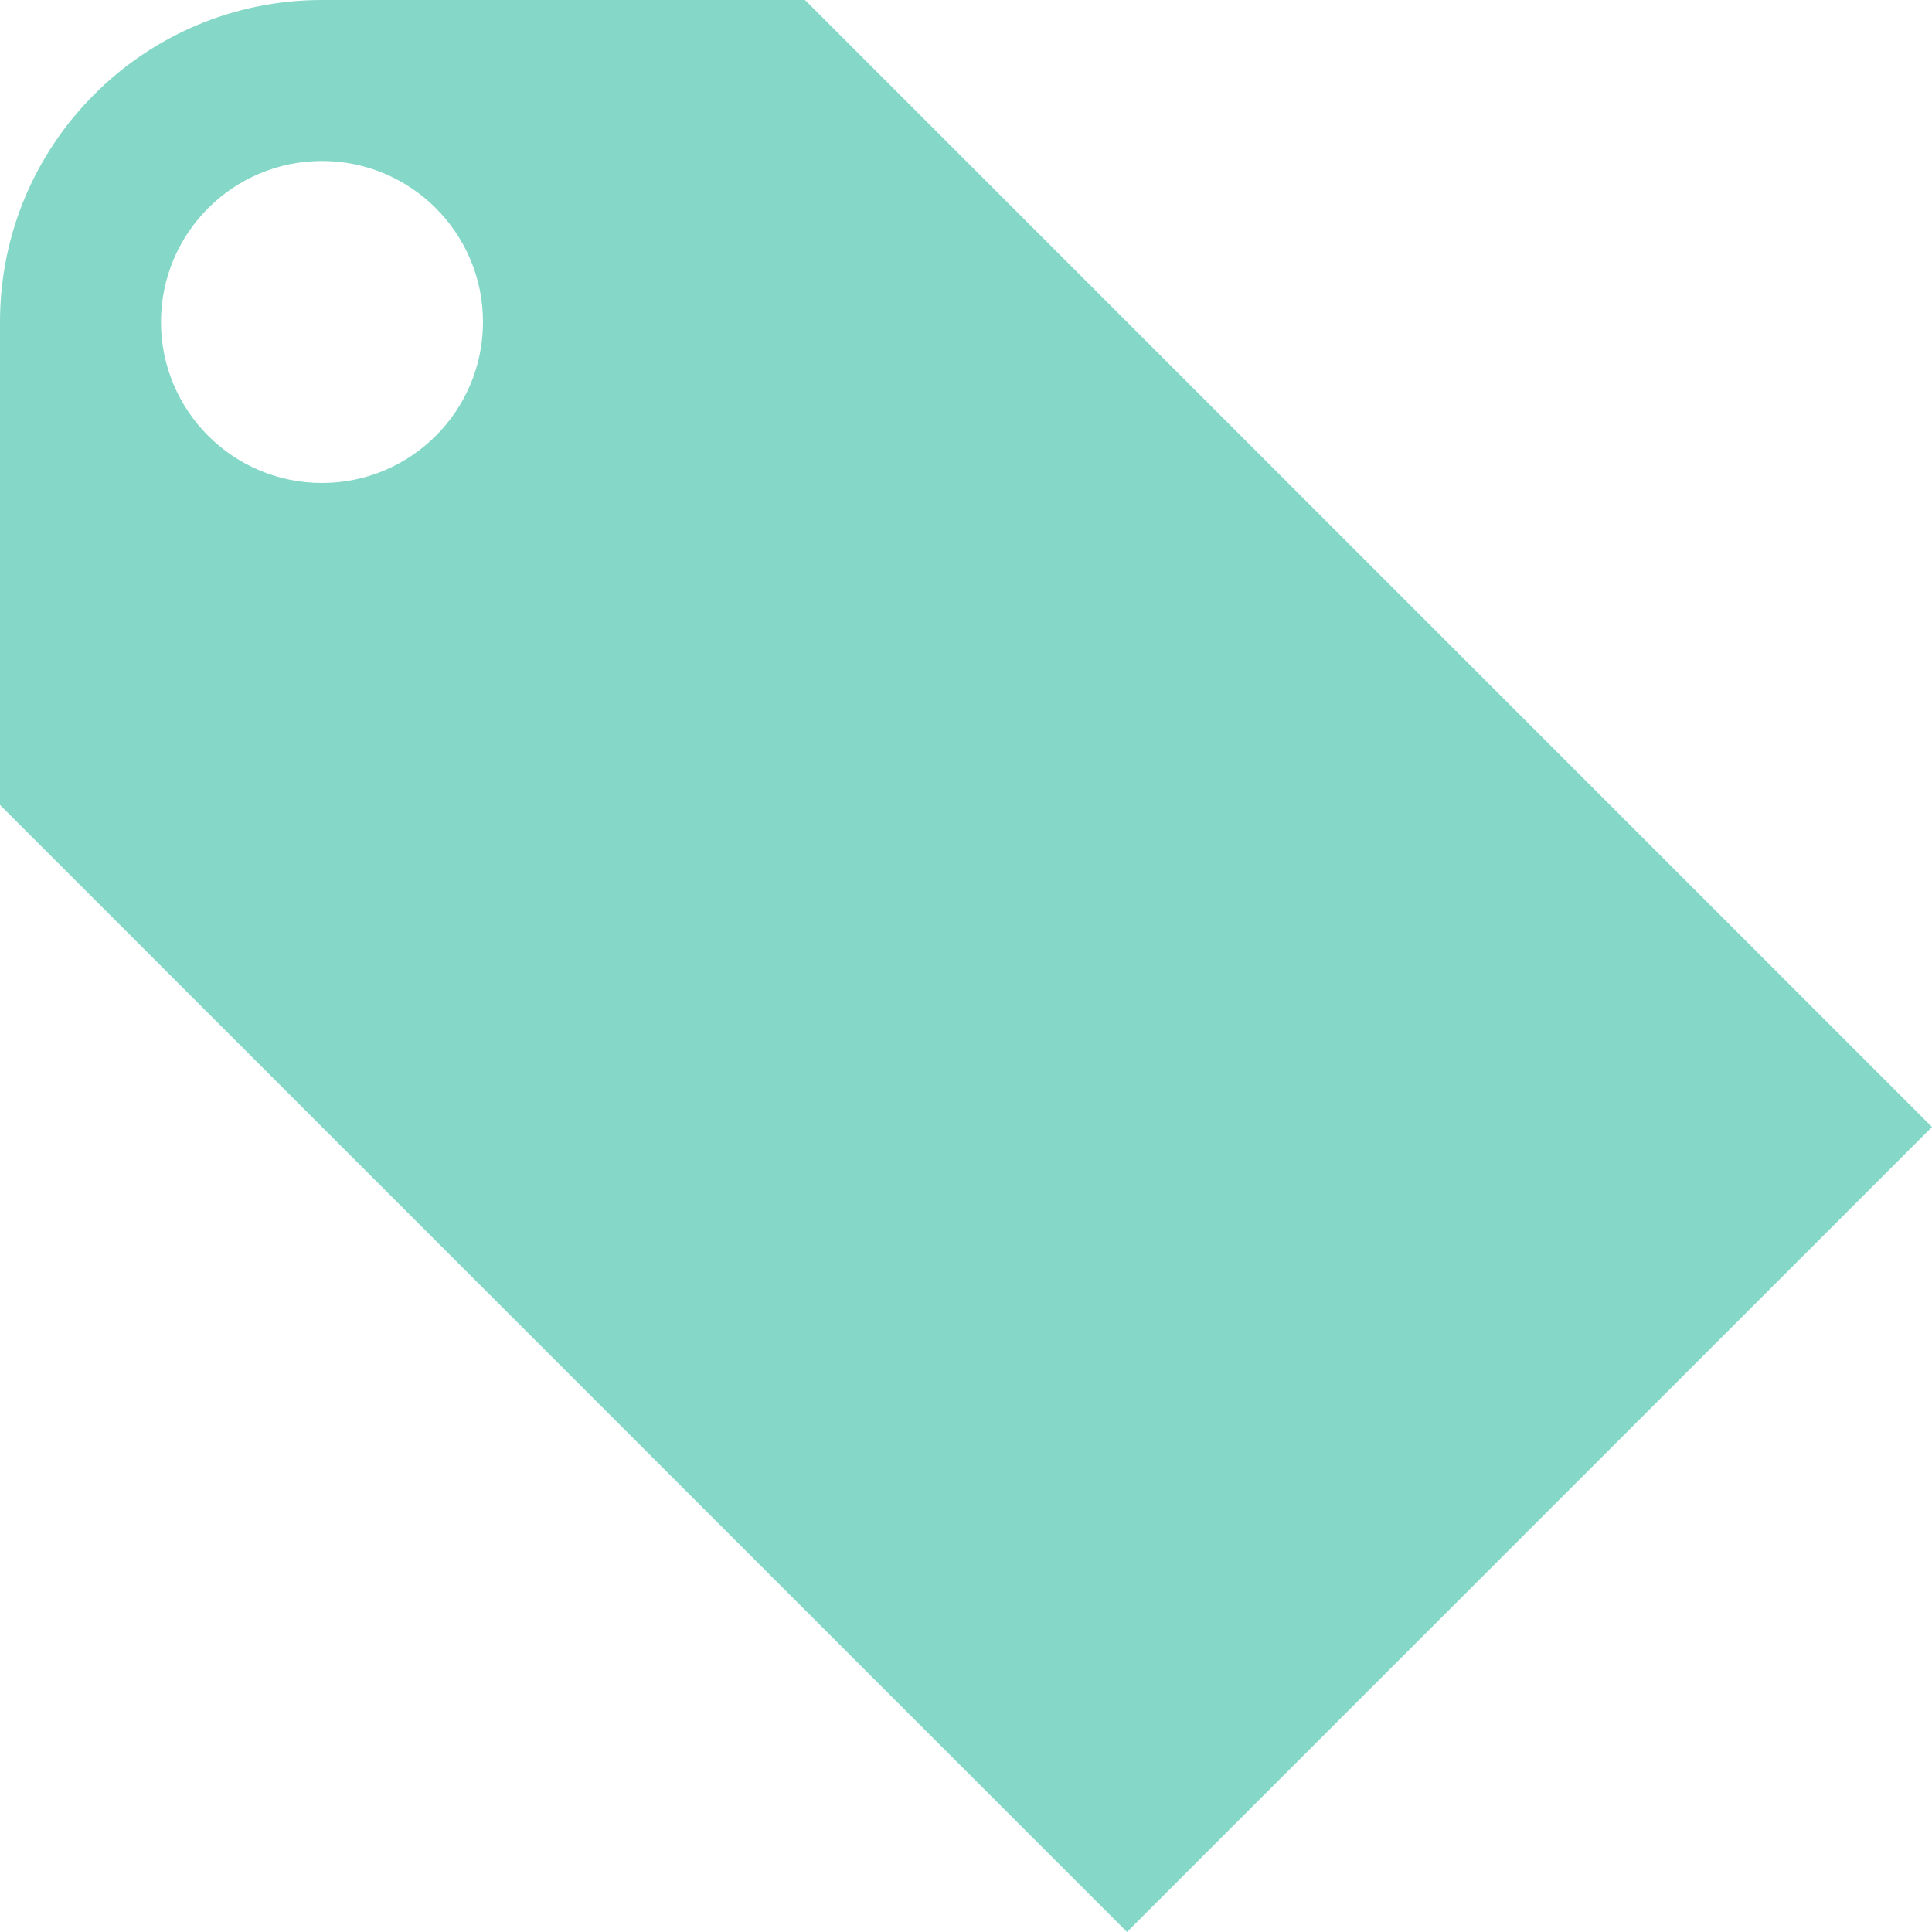<svg version="1.2" xmlns="http://www.w3.org/2000/svg" xmlns:xlink="http://www.w3.org/1999/xlink" overflow="visible" preserveAspectRatio="none" viewBox="0 0 24 24" width="23" height="23"><g><defs> </defs> <rect display="none" fill="#FFA400" width="24" height="24" style="fill: rgb(133, 216, 200);" vector-effect="non-scaling-stroke"/> <rect id="_x3C_Slice_x3E__81_" display="none" fill="none" width="24" height="24" style="fill: rgb(133, 216, 200);" vector-effect="non-scaling-stroke"/> <path fill-rule="evenodd" clip-rule="evenodd" d="M10,0H4C1.791,0,0,1.791,0,4v6l14,14l10-10L10,0z M4,6C2.896,6,2,5.104,2,4 s0.896-2,2-2s2,0.896,2,2S5.104,6,4,6z" style="fill: rgb(133, 216, 200);" vector-effect="non-scaling-stroke"/> </g></svg>